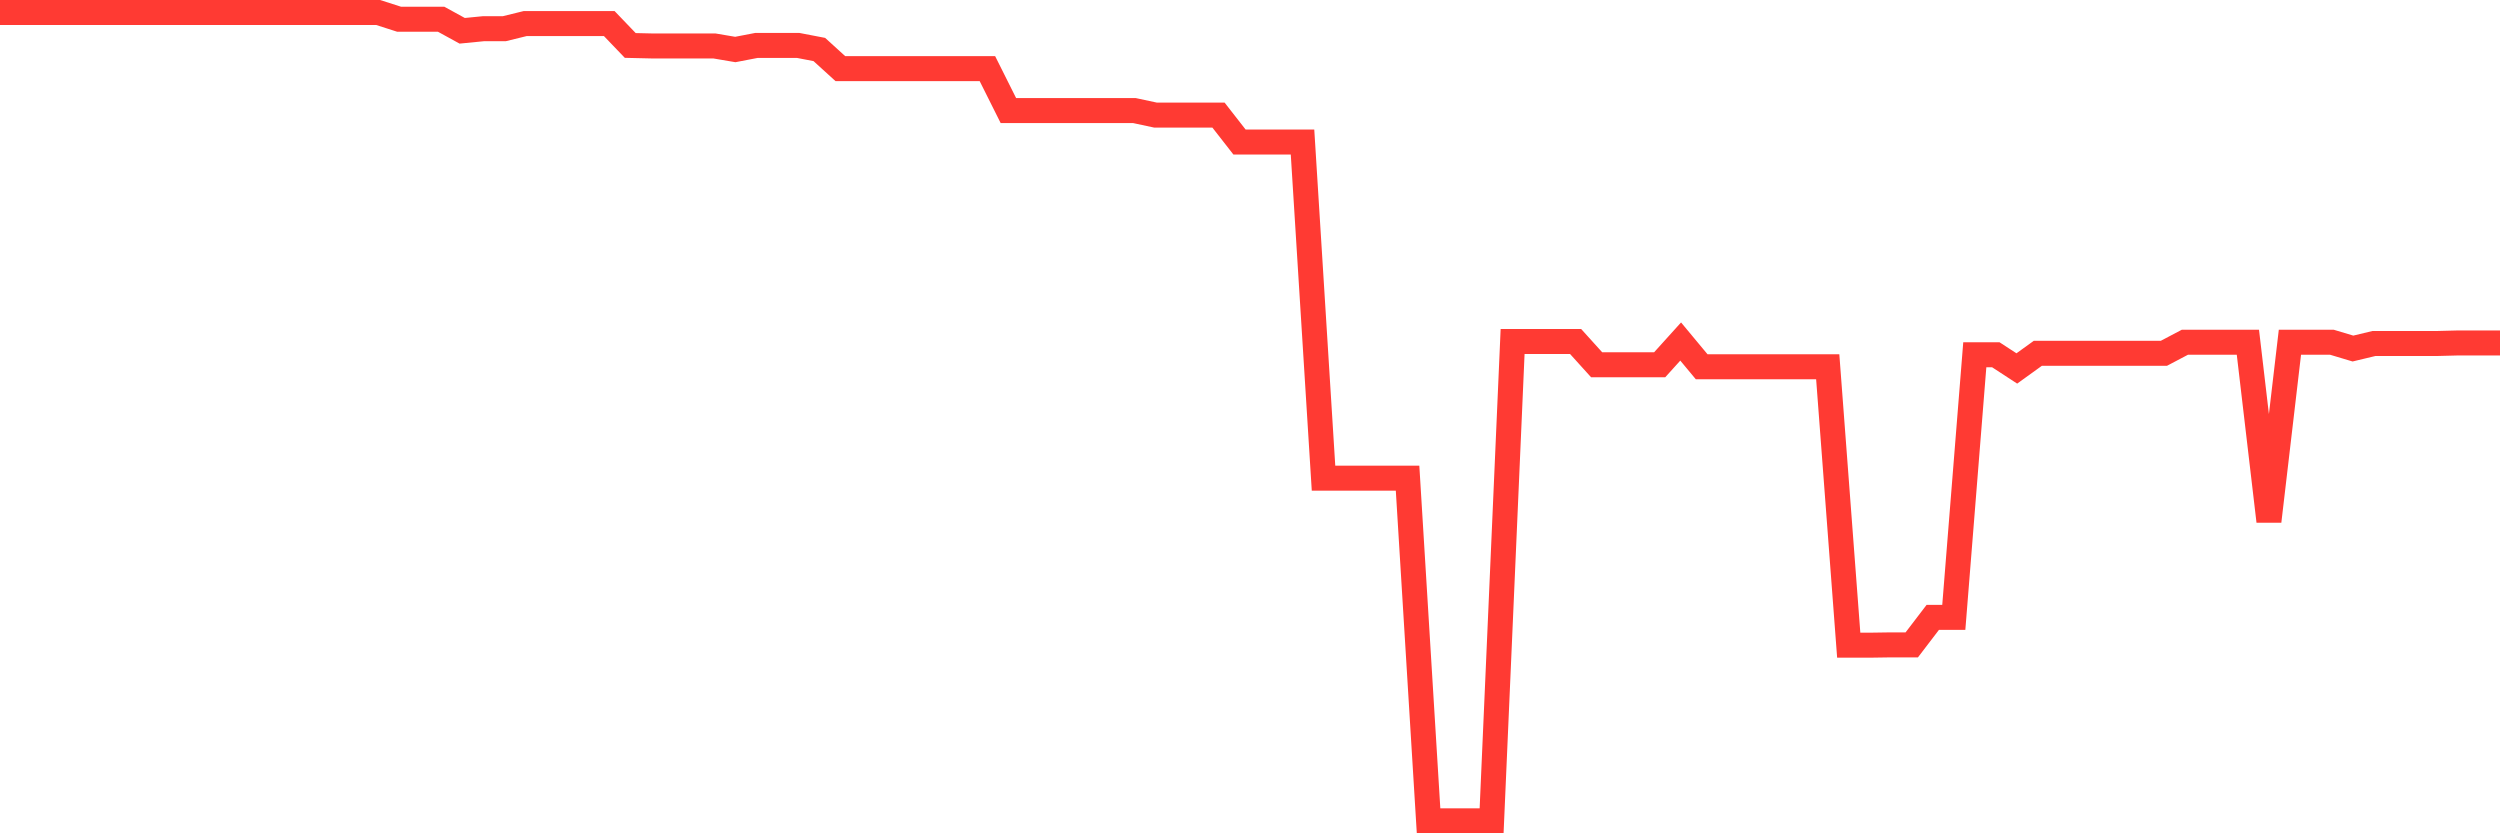 <svg
  xmlns="http://www.w3.org/2000/svg"
  xmlns:xlink="http://www.w3.org/1999/xlink"
  width="120"
  height="40"
  viewBox="0 0 120 40"
  preserveAspectRatio="none"
>
  <polyline
    points="0,0.6 1.008,0.6 2.017,0.6 3.025,0.6 4.034,0.6 5.042,0.6 6.05,0.6 7.059,0.6 8.067,0.6 9.076,0.6 10.084,0.6 11.092,0.6 12.101,0.6 13.109,0.6 14.118,0.6 15.126,0.6 16.134,0.6 17.143,0.6 18.151,0.6 19.16,0.924 20.168,0.924 21.176,0.924 22.185,1.478 23.193,1.379 24.202,1.379 25.21,1.131 26.218,1.131 27.227,1.131 28.235,1.131 29.244,1.131 30.252,2.182 31.261,2.205 32.269,2.205 33.277,2.205 34.286,2.205 35.294,2.376 36.303,2.182 37.311,2.182 38.319,2.182 39.328,2.376 40.336,3.293 41.345,3.293 42.353,3.293 43.361,3.293 44.37,3.293 45.378,3.293 46.387,3.293 47.395,3.293 48.403,5.308 49.412,5.308 50.42,5.308 51.429,5.308 52.437,5.308 53.445,5.308 54.454,5.308 55.462,5.524 56.471,5.524 57.479,5.524 58.487,5.524 59.496,6.817 60.504,6.817 61.513,6.817 62.521,6.817 63.529,22.951 64.538,22.951 65.546,22.951 66.555,22.951 67.563,22.951 68.571,39.4 69.58,39.4 70.588,39.4 71.597,39.4 72.605,16.393 73.613,16.393 74.622,16.393 75.63,16.393 76.639,17.509 77.647,17.509 78.655,17.509 79.664,17.509 80.672,16.393 81.681,17.606 82.689,17.606 83.697,17.606 84.706,17.606 85.714,17.606 86.723,17.606 87.731,17.606 88.739,30.969 89.748,30.969 90.756,30.954 91.765,30.954 92.773,29.634 93.782,29.634 94.79,17.028 95.798,17.028 96.807,17.686 97.815,16.959 98.824,16.959 99.832,16.959 100.84,16.959 101.849,16.959 102.857,16.959 103.866,16.959 104.874,16.428 105.882,16.428 106.891,16.428 107.899,16.428 108.908,25.022 109.916,16.428 110.924,16.428 111.933,16.428 112.941,16.73 113.95,16.488 114.958,16.488 115.966,16.488 116.975,16.488 117.983,16.462 118.992,16.462 120,16.462"
    fill="none"
    stroke="#ff3a33"
    stroke-width="1.2"
  >
  </polyline>
</svg>